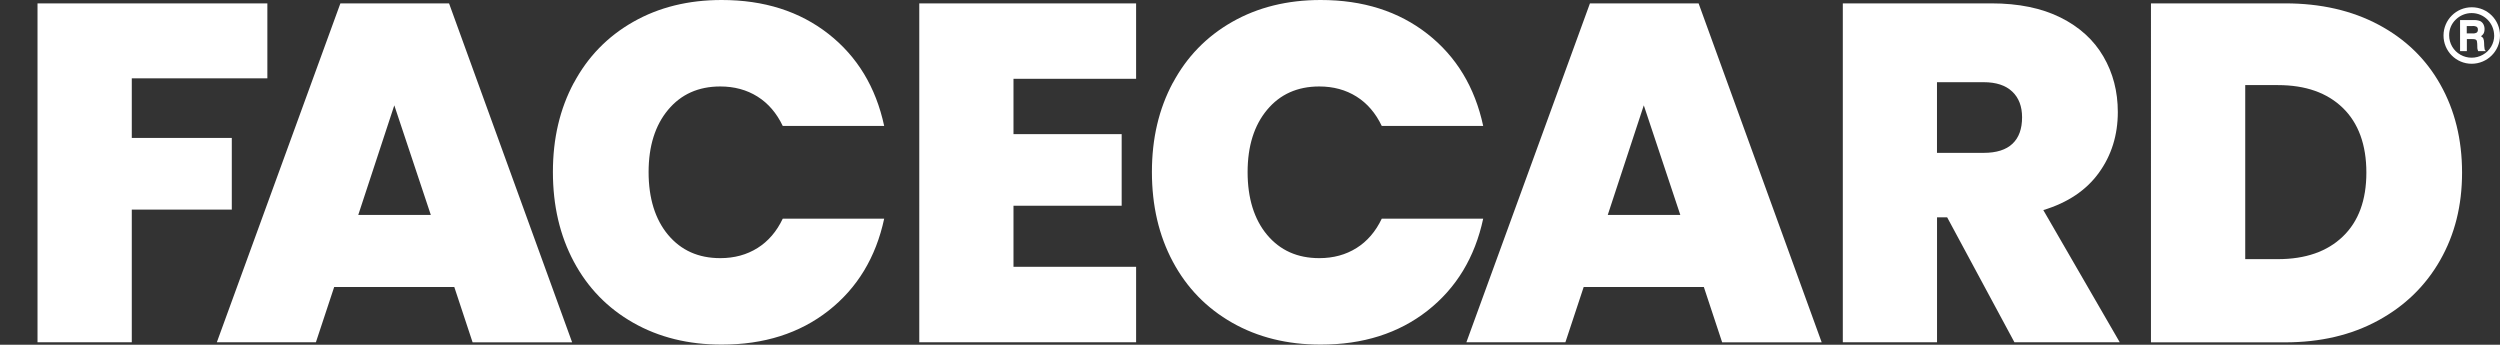<?xml version="1.0" encoding="UTF-8"?>
<svg id="Layer_2" data-name="Layer 2" xmlns="http://www.w3.org/2000/svg" viewBox="0 0 474.45 65.42">
  <rect x="0" y="0" width="474.45" height="65.42" fill="#333333" stroke="none"/>
  <defs>
    <style>
      .cls-1 {
        fill: none;
      }

      .cls-2 {
        fill: #fff;
      }
    </style>
  </defs>
  <g id="Layer_1-2" data-name="Layer 1">
    <g>
      <path class="cls-2" d="M50.74.64v14.23h-25.73v11.31h18.98v13.6h-18.98v25.18H7.12V.64h43.61Z"/>
      <path class="cls-2" d="M86.23,54.47h-22.81l-3.47,10.49h-18.8L64.6.64h20.62l23.36,64.33h-18.89l-3.47-10.49ZM81.76,40.79l-6.93-20.8-6.84,20.8h13.78Z"/>
      <path class="cls-2" d="M108.9,15.74c2.65-4.96,6.4-8.82,11.27-11.59,4.87-2.77,10.46-4.15,16.79-4.15,8.03,0,14.78,2.14,20.26,6.43,5.47,4.29,9,10.11,10.58,17.47h-19.25c-1.16-2.43-2.75-4.29-4.79-5.57-2.04-1.28-4.4-1.92-7.07-1.92-4.14,0-7.44,1.48-9.9,4.43-2.46,2.95-3.7,6.89-3.7,11.82s1.23,8.96,3.7,11.91,5.76,4.42,9.9,4.42c2.68,0,5.03-.64,7.07-1.92,2.04-1.28,3.63-3.13,4.79-5.57h19.25c-1.58,7.36-5.11,13.18-10.58,17.47-5.47,4.29-12.23,6.43-20.26,6.43-6.33,0-11.92-1.38-16.79-4.15-4.87-2.77-8.62-6.63-11.27-11.59-2.65-4.96-3.97-10.63-3.97-17.02s1.32-11.97,3.97-16.93Z"/>
      <path class="cls-2" d="M192.34,14.96v10.49h20.53v13.59h-20.53v11.59h23.27v14.33h-41.15V.64h41.15v14.32h-23.27Z"/>
      <path class="cls-2" d="M222.58,15.74c2.65-4.96,6.4-8.82,11.27-11.59,4.87-2.77,10.46-4.15,16.79-4.15,8.03,0,14.78,2.14,20.26,6.43,5.47,4.29,9,10.11,10.58,17.47h-19.25c-1.16-2.43-2.75-4.29-4.79-5.57-2.04-1.28-4.4-1.92-7.07-1.92-4.14,0-7.44,1.48-9.9,4.43-2.46,2.95-3.7,6.89-3.7,11.82s1.23,8.96,3.7,11.91,5.76,4.42,9.9,4.42c2.68,0,5.03-.64,7.07-1.92,2.04-1.28,3.63-3.13,4.79-5.57h19.25c-1.58,7.36-5.11,13.18-10.58,17.47-5.47,4.29-12.23,6.43-20.26,6.43-6.33,0-11.92-1.38-16.79-4.15-4.87-2.77-8.62-6.63-11.27-11.59-2.65-4.96-3.97-10.63-3.97-17.02s1.32-11.97,3.97-16.93Z"/>
      <path class="cls-2" d="M323.36,54.47h-22.81l-3.47,10.49h-18.79L301.74.64h20.62l23.36,64.33h-18.89l-3.47-10.49ZM318.89,40.79l-6.93-20.8-6.84,20.8h13.78Z"/>
      <path class="cls-2" d="M382.3,64.96l-12.77-23.72h-1.92v23.72h-17.88V.64h28.19c5.17,0,9.55.9,13.14,2.69,3.59,1.79,6.3,4.26,8.12,7.39,1.83,3.13,2.74,6.65,2.74,10.54,0,4.38-1.2,8.23-3.6,11.54-2.4,3.32-5.92,5.67-10.54,7.07l14.51,25.09h-19.98ZM367.61,29.01h8.85c2.43,0,4.26-.58,5.47-1.73,1.22-1.15,1.82-2.83,1.82-5.02,0-2.07-.62-3.7-1.87-4.88-1.25-1.19-3.06-1.78-5.43-1.78h-8.85v13.41Z"/>
      <path class="cls-2" d="M451.42,4.7c5.08,2.71,8.99,6.49,11.72,11.36,2.74,4.87,4.11,10.43,4.11,16.7s-1.38,11.74-4.15,16.61c-2.77,4.87-6.69,8.68-11.77,11.45-5.08,2.77-10.96,4.15-17.66,4.15h-25.46V.64h25.46c6.75,0,12.67,1.35,17.75,4.06ZM444.62,44.89c2.98-2.86,4.47-6.9,4.47-12.14s-1.49-9.38-4.47-12.27c-2.98-2.89-7.09-4.33-12.32-4.33h-6.2v33.03h6.2c5.23,0,9.34-1.43,12.32-4.29Z"/>
    </g>
    <path id="Path_7" data-name="Path 7" class="cls-2" d="M474.45,6.74c0,2.96-2.42,5.36-5.38,5.36-2.96,0-5.35-2.42-5.34-5.38s2.42-5.35,5.38-5.34c2.96,0,5.35,2.41,5.34,5.37M473.34,6.76c0-2.36-1.91-4.28-4.27-4.28-1.13,0-2.22.45-3.02,1.24-.82.78-1.27,1.87-1.25,3,0,1.51.81,2.91,2.13,3.66,1.33.76,2.95.76,4.28,0,.65-.36,1.19-.89,1.57-1.54.37-.63.57-1.35.57-2.09M466.84,3.81h2.61c.41-.02.82.04,1.21.18.26.12.48.33.62.58.16.29.24.62.24.95,0,.26-.04.53-.14.77-.13.24-.32.44-.54.59.18.09.34.23.44.41.1.26.15.53.15.8,0,.43.04.85.1,1.27.04.14.13.26.25.34h-1.48c-.06-.13-.1-.26-.13-.4-.02-.18-.04-.37-.03-.56,0-.32-.02-.65-.08-.96-.04-.12-.12-.21-.22-.27-.2-.08-.42-.11-.63-.09h-1.05v2.28h-1.29V3.81ZM468.14,4.94v1.4h1.08c.29.03.58-.03.83-.17.15-.14.22-.34.2-.54.02-.2-.05-.39-.2-.53-.25-.13-.54-.19-.83-.16h-1.09Z"/>
    <rect class="cls-1" y="1.1" width="7" height="63"/>
  </g>
</svg>